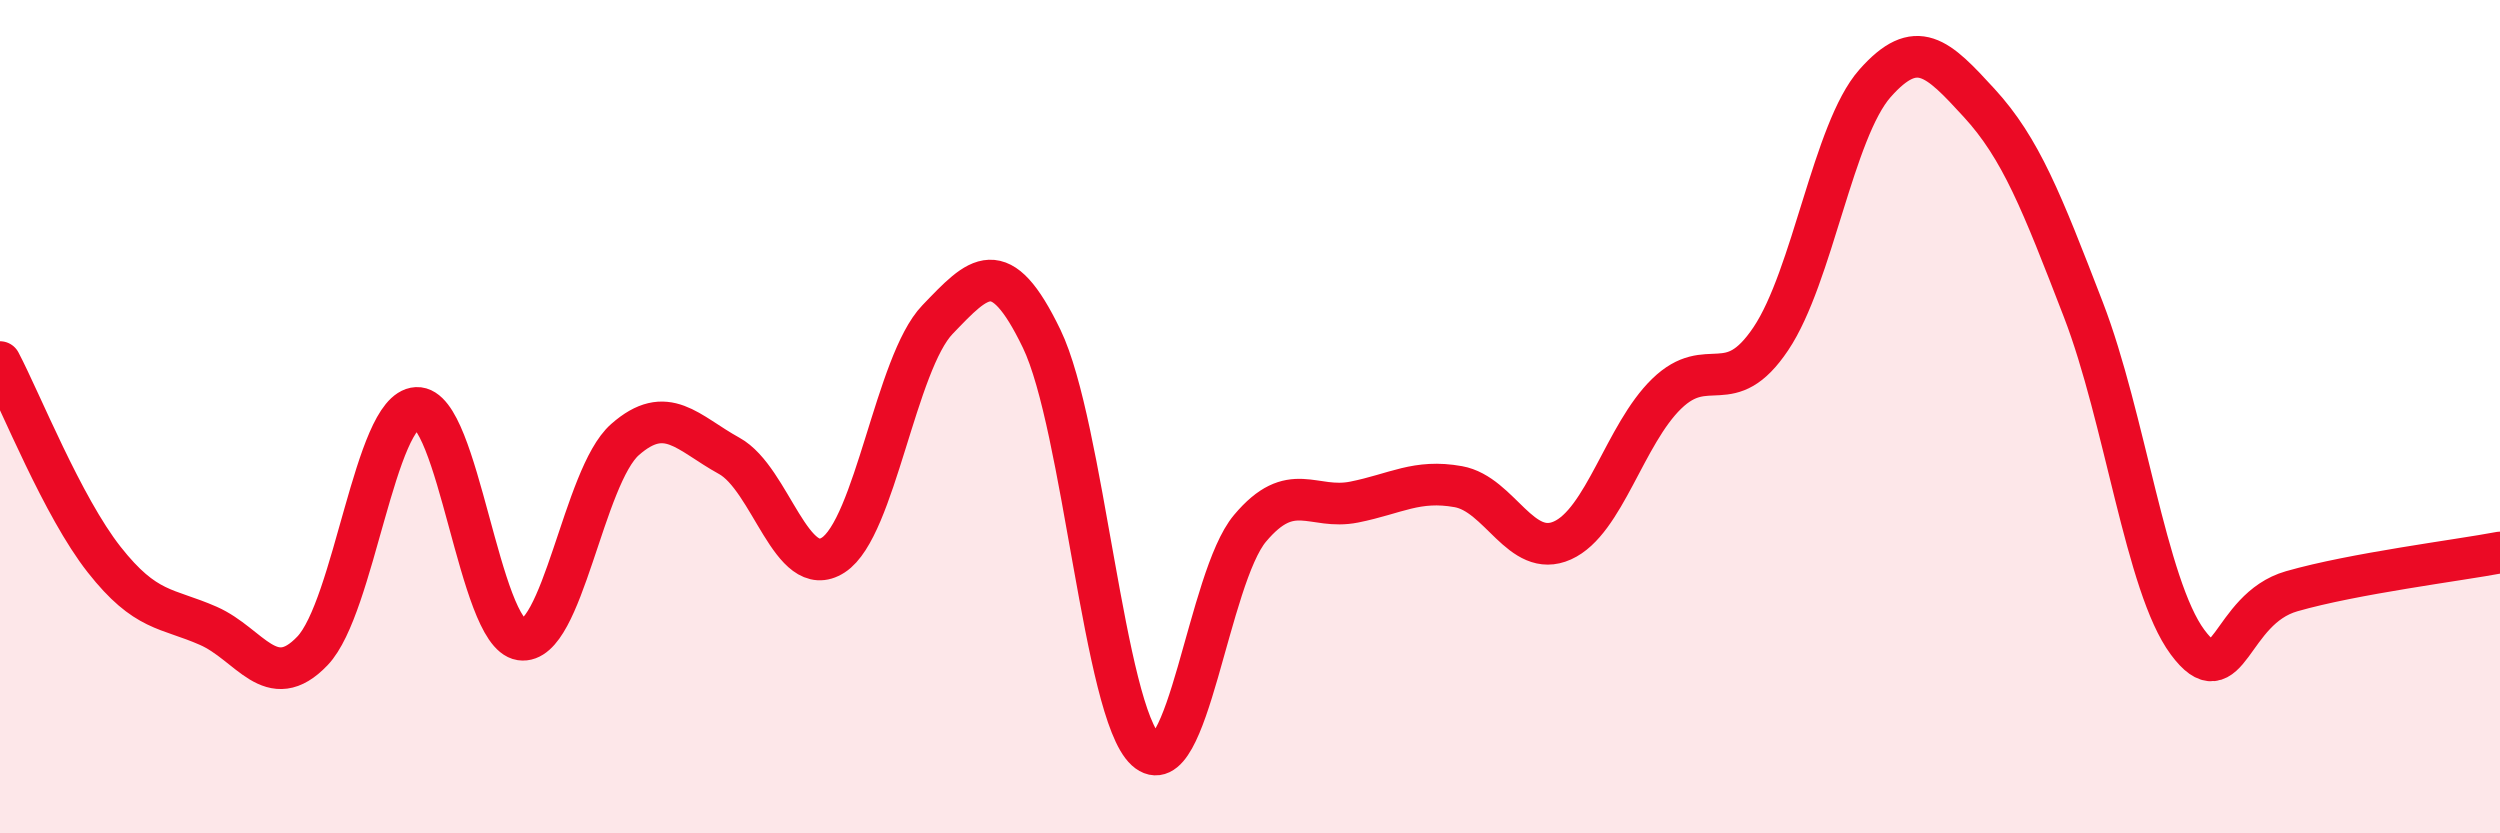 
    <svg width="60" height="20" viewBox="0 0 60 20" xmlns="http://www.w3.org/2000/svg">
      <path
        d="M 0,8.69 C 0.5,9.64 1.5,12.16 2.5,13.43 C 3.5,14.7 4,14.58 5,15.02 C 6,15.46 6.5,16.67 7.5,15.62 C 8.5,14.57 9,9.84 10,9.79 C 11,9.74 11.5,15.2 12.5,15.35 C 13.5,15.5 14,11.43 15,10.55 C 16,9.67 16.5,10.39 17.5,10.94 C 18.5,11.49 19,13.97 20,13.32 C 21,12.67 21.5,8.71 22.5,7.67 C 23.5,6.63 24,6.06 25,8.13 C 26,10.2 26.5,17.09 27.5,18 C 28.5,18.91 29,13.87 30,12.68 C 31,11.49 31.5,12.25 32.5,12.05 C 33.5,11.85 34,11.5 35,11.68 C 36,11.86 36.5,13.42 37.5,12.97 C 38.5,12.52 39,10.42 40,9.45 C 41,8.48 41.5,9.62 42.5,8.13 C 43.5,6.64 44,3.13 45,2 C 46,0.87 46.5,1.38 47.5,2.47 C 48.5,3.56 49,4.84 50,7.43 C 51,10.02 51.5,14.06 52.5,15.41 C 53.5,16.76 53.5,14.62 55,14.19 C 56.5,13.76 59,13.45 60,13.26L60 20L0 20Z"
        fill="#EB0A25"
        opacity="0.1"
        stroke-linecap="round"
        stroke-linejoin="round"
      />
      <path
        d="M 0,8.69 C 0.5,9.64 1.5,12.16 2.5,13.43 C 3.5,14.7 4,14.58 5,15.02 C 6,15.46 6.5,16.67 7.5,15.62 C 8.5,14.57 9,9.84 10,9.79 C 11,9.74 11.5,15.2 12.5,15.35 C 13.5,15.5 14,11.43 15,10.55 C 16,9.67 16.5,10.39 17.5,10.94 C 18.5,11.49 19,13.97 20,13.32 C 21,12.67 21.5,8.71 22.5,7.67 C 23.5,6.63 24,6.06 25,8.13 C 26,10.2 26.5,17.09 27.5,18 C 28.5,18.91 29,13.87 30,12.68 C 31,11.49 31.5,12.25 32.5,12.05 C 33.5,11.85 34,11.5 35,11.68 C 36,11.86 36.5,13.42 37.5,12.97 C 38.5,12.52 39,10.42 40,9.45 C 41,8.48 41.5,9.62 42.5,8.13 C 43.5,6.64 44,3.13 45,2 C 46,0.87 46.5,1.38 47.5,2.47 C 48.5,3.56 49,4.84 50,7.43 C 51,10.02 51.5,14.06 52.5,15.41 C 53.5,16.76 53.5,14.62 55,14.19 C 56.5,13.76 59,13.45 60,13.26"
        stroke="#EB0A25"
        stroke-width="1"
        fill="none"
        stroke-linecap="round"
        stroke-linejoin="round"
      />
    </svg>
  